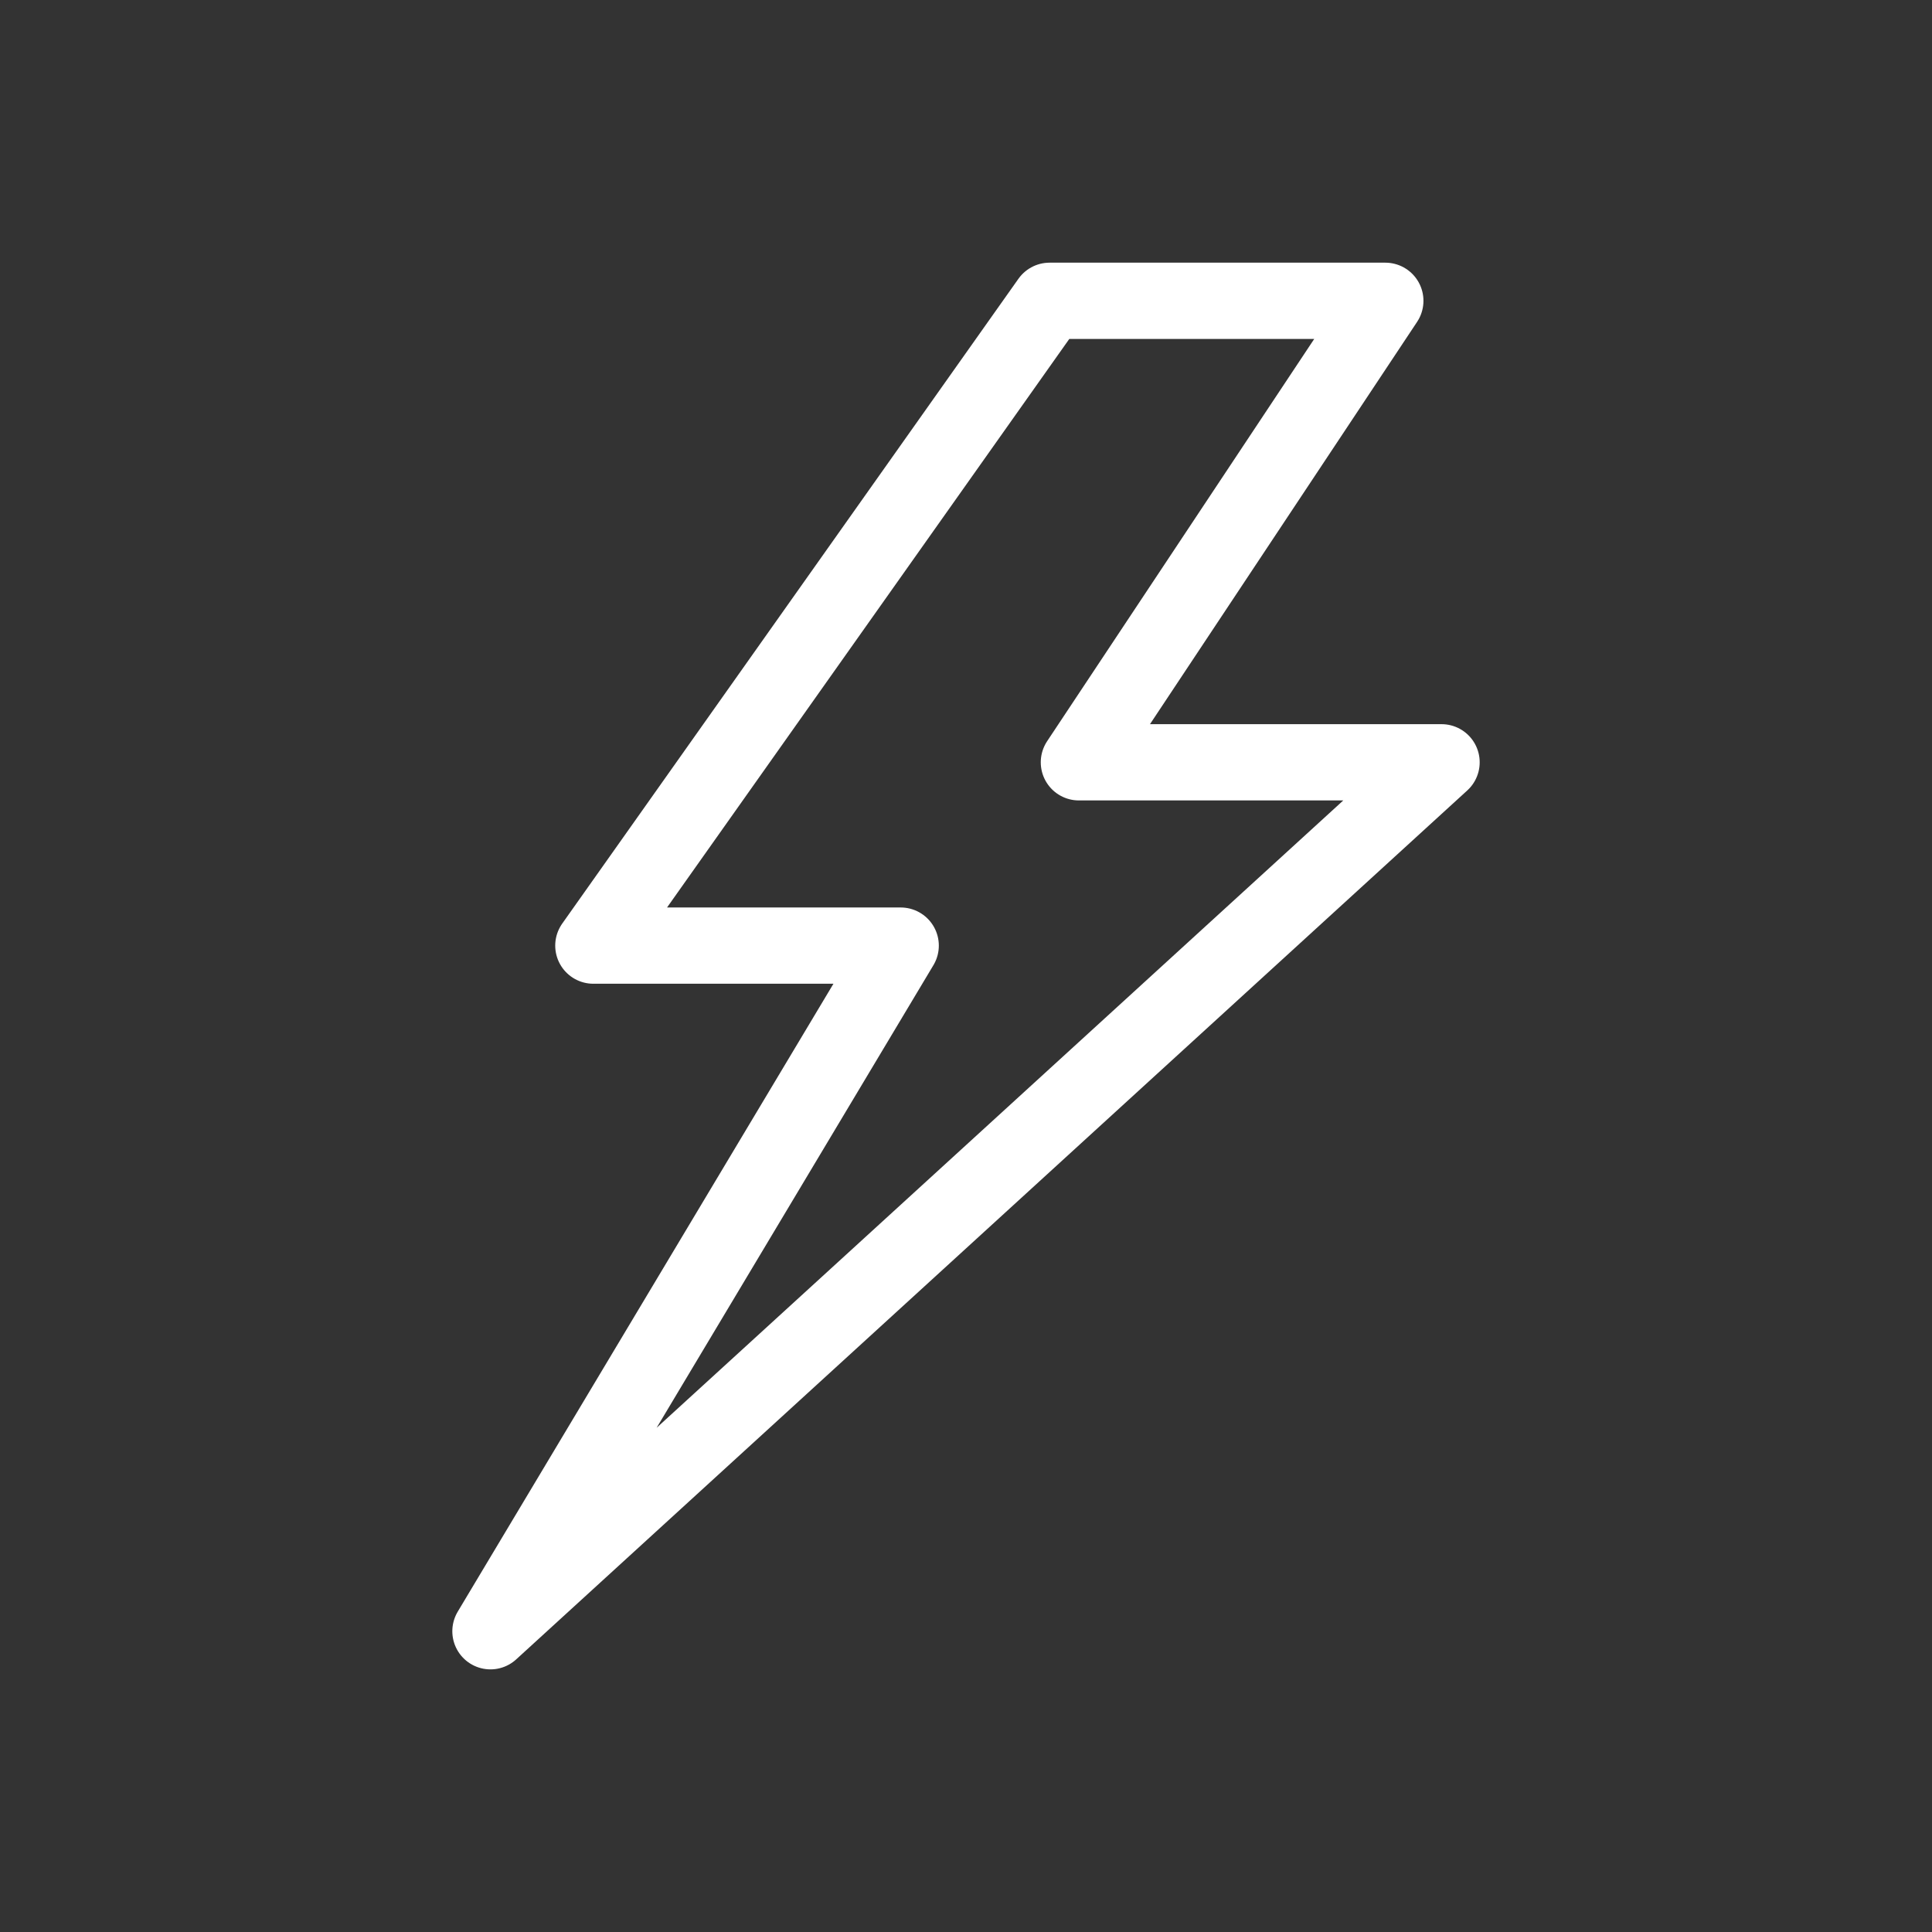 <svg id="Icon_Pain_Soreness" data-name="Icon Pain Soreness" xmlns="http://www.w3.org/2000/svg" width="76" height="76" viewBox="0 0 76 76">
  <rect x="0" y="0" width="76" height="76" fill="#333333" stroke="none"/>
  <rect id="Rectangle_17535" data-name="Rectangle 17535" width="76" height="76" fill="rgba(33,150,208,0)"/>
  <path id="Path_384" data-name="Path 384" d="M-9646.364,15644.321h13.208l-12.054,18.154h14.266l-37.414,34.182,16.138-26.971h-12.09Z" transform="translate(9687.651 -15632.488)" fill="none" stroke="#fff" stroke-linecap="round" stroke-linejoin="round" stroke-width="3"/>
</svg>
